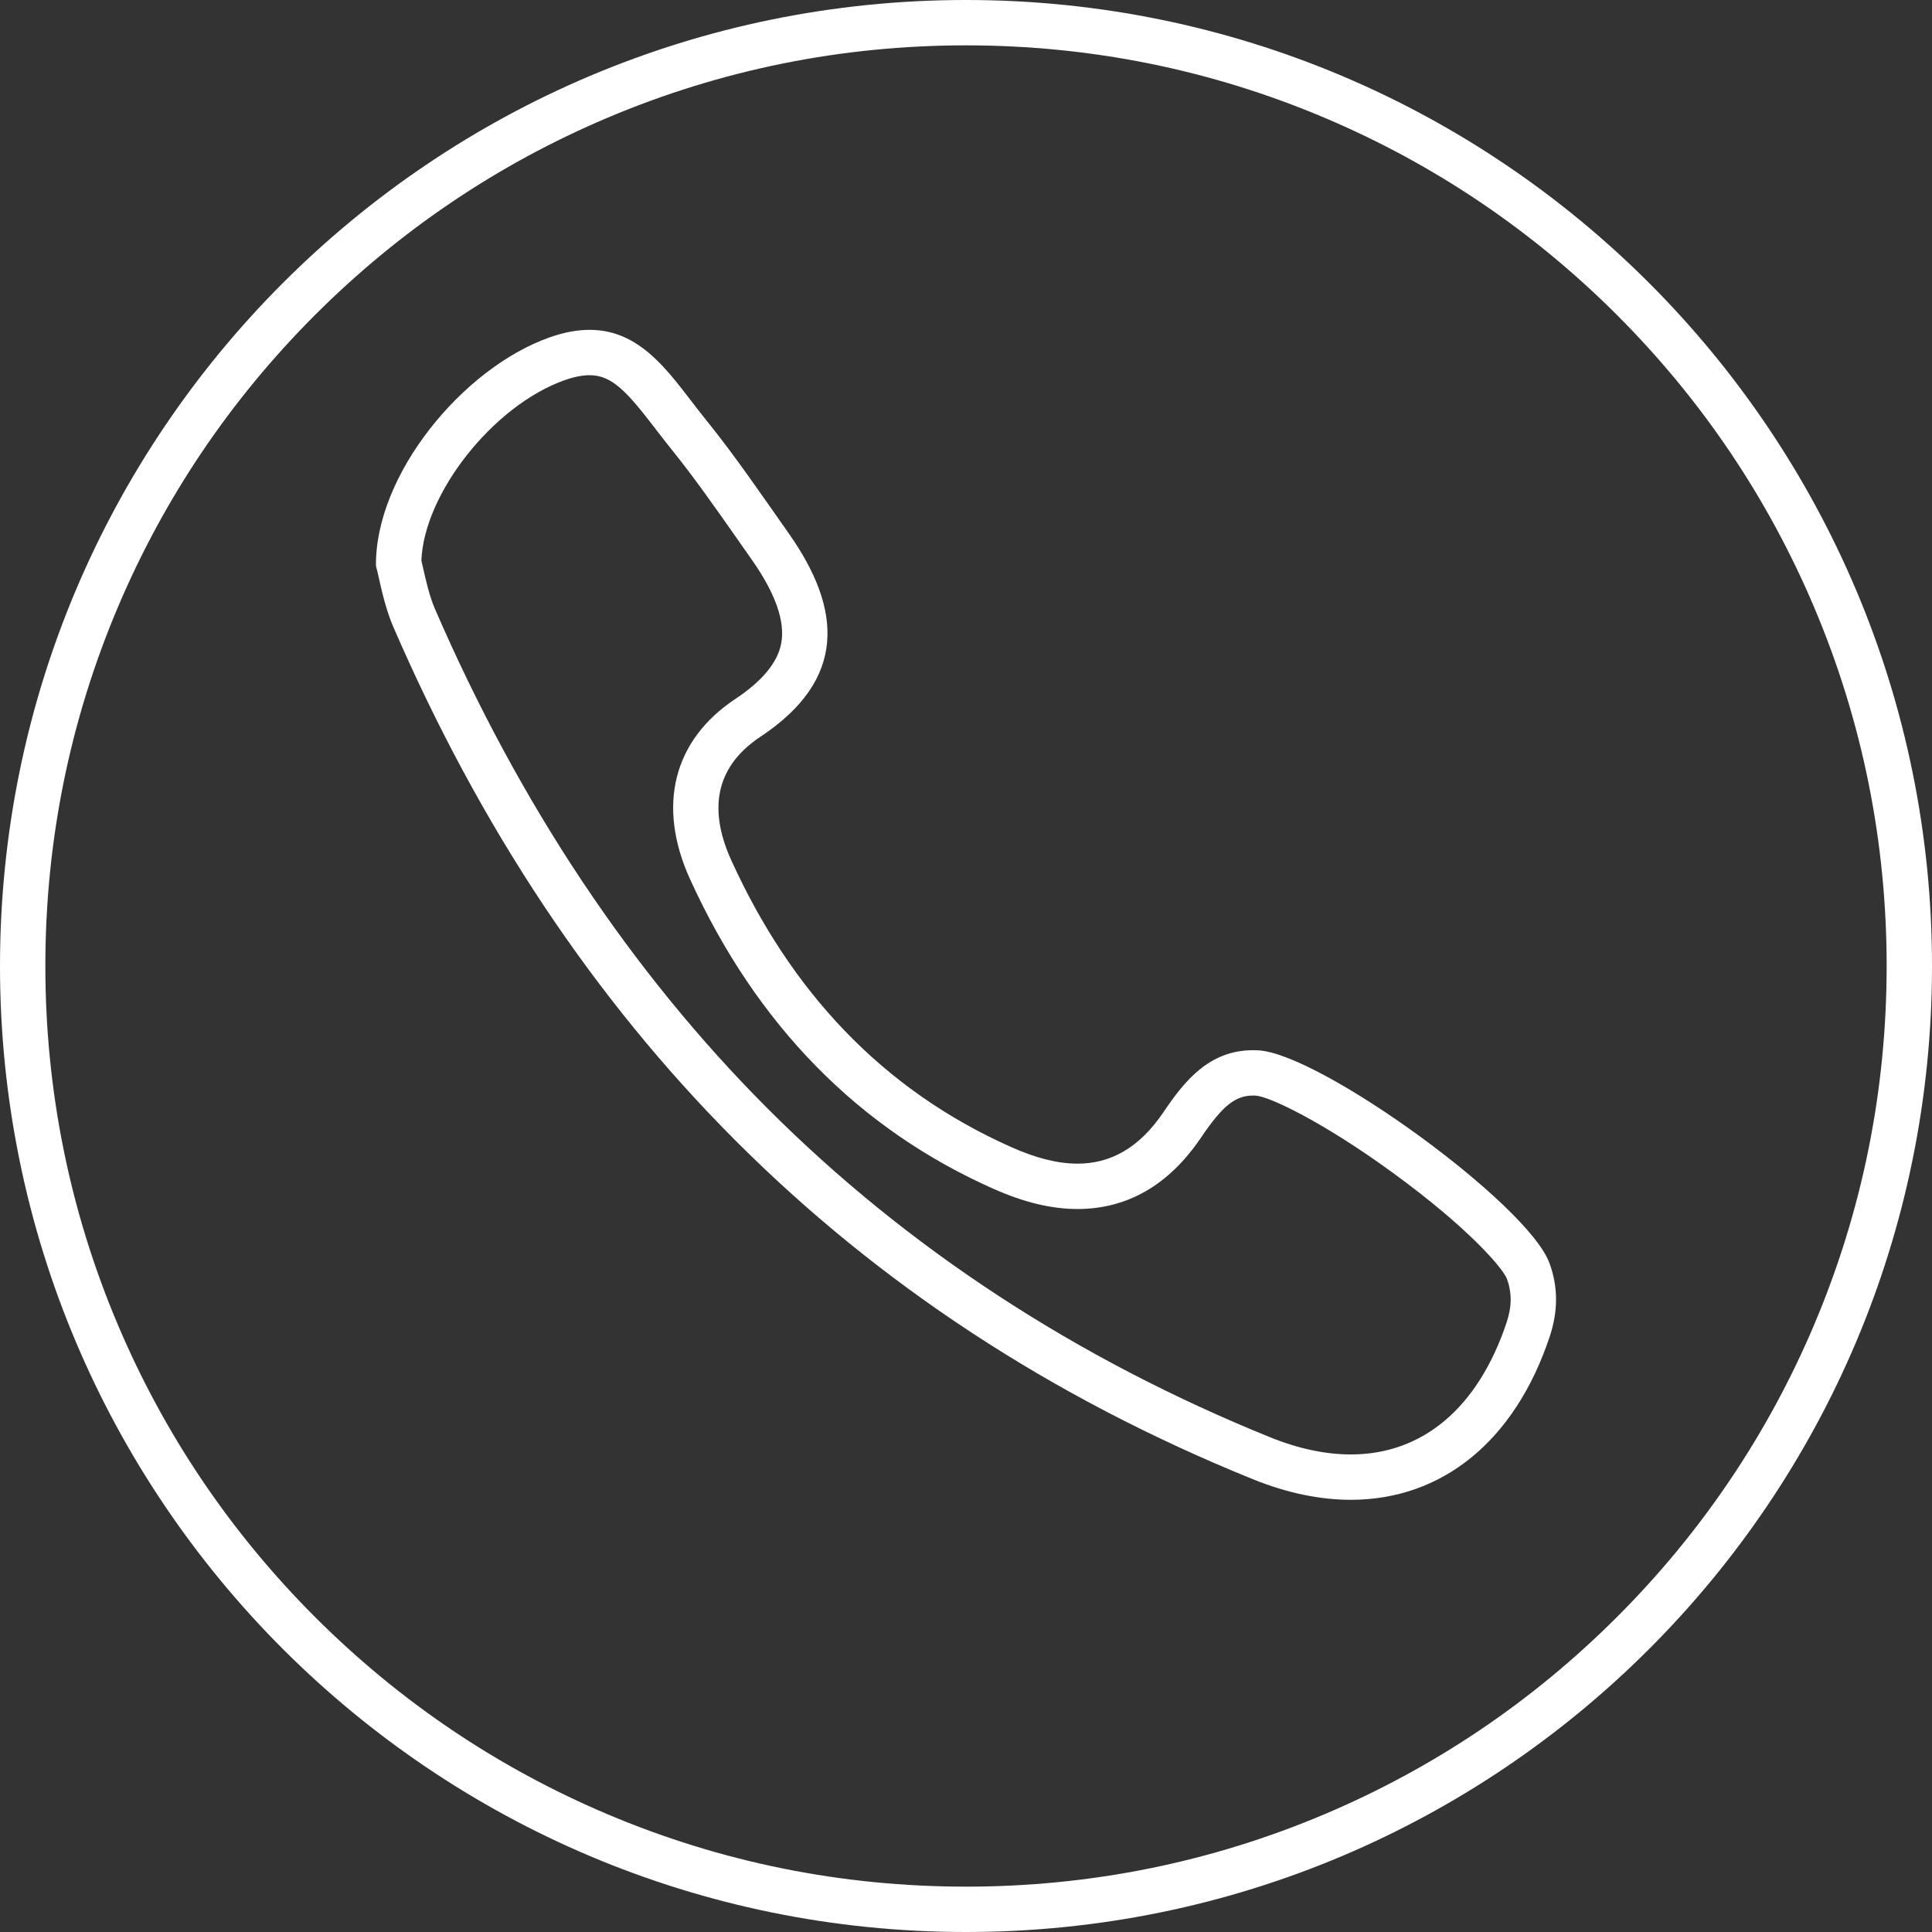 <?xml version="1.0" encoding="UTF-8" standalone="no"?><svg xmlns="http://www.w3.org/2000/svg" xmlns:xlink="http://www.w3.org/1999/xlink" fill="#ffffff" height="600" preserveAspectRatio="xMidYMid meet" version="1" viewBox="0.0 0.0 600.0 600.0" width="600" zoomAndPan="magnify"><rect x="0.0" y="0.0" width="600.0" height="600.0" fill="#333333" stroke="none"/><g id="change1_1"><path d="M 481.18 392.227 C 474.363 373.793 410.004 327.199 390.766 326.191 C 390.227 326.164 389.699 326.148 389.18 326.148 C 375.434 326.148 367.793 335.816 361.309 345.414 C 353.566 356.855 344.555 361.383 334.613 361.383 C 328.207 361.383 321.41 359.5 314.332 356.367 C 273.504 338.277 245.406 307.34 227.137 267.234 C 220.504 252.68 221.141 238.762 236.18 228.785 C 262.973 211.023 261.637 189.32 244.922 165.605 C 236.551 153.723 228.348 141.645 219.219 130.348 C 209.047 117.758 200.27 102.434 183.113 102.434 L 183.113 116.52 C 190.062 116.52 194.688 121.609 203.598 133.223 C 205.098 135.18 206.648 137.203 208.266 139.203 C 215.516 148.176 222.402 158.016 229.066 167.527 C 230.512 169.594 231.957 171.66 233.406 173.719 C 240.801 184.207 243.895 192.984 242.613 199.812 C 241.5 205.73 236.719 211.527 228.395 217.047 C 209.062 229.867 203.934 250.289 214.316 273.074 C 234.922 318.293 266.648 350.648 308.633 369.246 C 318.098 373.434 326.594 375.469 334.613 375.469 C 350.113 375.469 363.02 368.016 372.98 353.305 C 379.664 343.41 383.602 340.234 389.18 340.234 C 389.457 340.234 389.738 340.242 390.016 340.258 C 394.348 340.586 410.812 348.395 432.391 364.098 C 456.312 381.516 466.691 393.867 467.969 397.117 C 469.57 401.441 469.543 405.773 467.875 410.754 C 459.051 437.152 441.879 451.691 419.52 451.691 C 411.617 451.691 403.16 449.887 394.387 446.332 C 334.207 421.945 281.77 387.652 238.531 344.406 C 196.137 302.004 161.32 249.738 135.07 189.086 C 133.367 185.125 132.305 180.422 131.453 176.645 C 131.254 175.762 131.062 174.902 130.867 174.086 C 131.645 153.301 153.137 125.973 175.262 118.098 C 178.199 117.051 180.844 116.52 183.113 116.52 L 183.113 102.434 C 183.113 102.434 183.113 102.434 183.109 102.434 C 179.355 102.434 175.195 103.168 170.539 104.828 C 143.566 114.43 116.426 147.543 116.762 175.762 C 117.855 179.734 119.09 187.586 122.133 194.656 C 175.746 318.527 263.367 408.438 389.098 459.387 C 399.738 463.699 409.957 465.777 419.52 465.777 C 447.84 465.777 470.422 447.566 481.234 415.219 C 483.836 407.449 484.004 399.852 481.18 392.227" fill="inherit"/><path d="M 502.172 502.172 C 475.91 528.434 445.332 549.051 411.285 563.449 C 376.047 578.355 338.605 585.914 300 585.914 C 261.395 585.914 223.953 578.355 188.715 563.449 C 154.668 549.051 124.09 528.434 97.828 502.172 C 71.566 475.91 50.949 445.332 36.547 411.285 C 21.645 376.047 14.086 338.605 14.086 300 C 14.086 261.395 21.645 223.953 36.547 188.715 C 50.949 154.668 71.566 124.09 97.828 97.828 C 124.09 71.566 154.668 50.949 188.715 36.547 C 223.953 21.645 261.395 14.086 300 14.086 C 338.605 14.086 376.047 21.645 411.285 36.547 C 445.332 50.949 475.91 71.566 502.172 97.828 C 528.434 124.09 549.051 154.668 563.449 188.715 C 578.355 223.953 585.914 261.395 585.914 300 C 585.914 338.605 578.355 376.047 563.453 411.285 C 549.051 445.332 528.434 475.91 502.172 502.172 Z M 300 0 C 134.312 0 0 134.312 0 300 C 0 465.688 134.312 600 300 600 C 465.688 600 600 465.688 600 300 C 600 134.312 465.688 0 300 0" fill="inherit"/></g></svg>